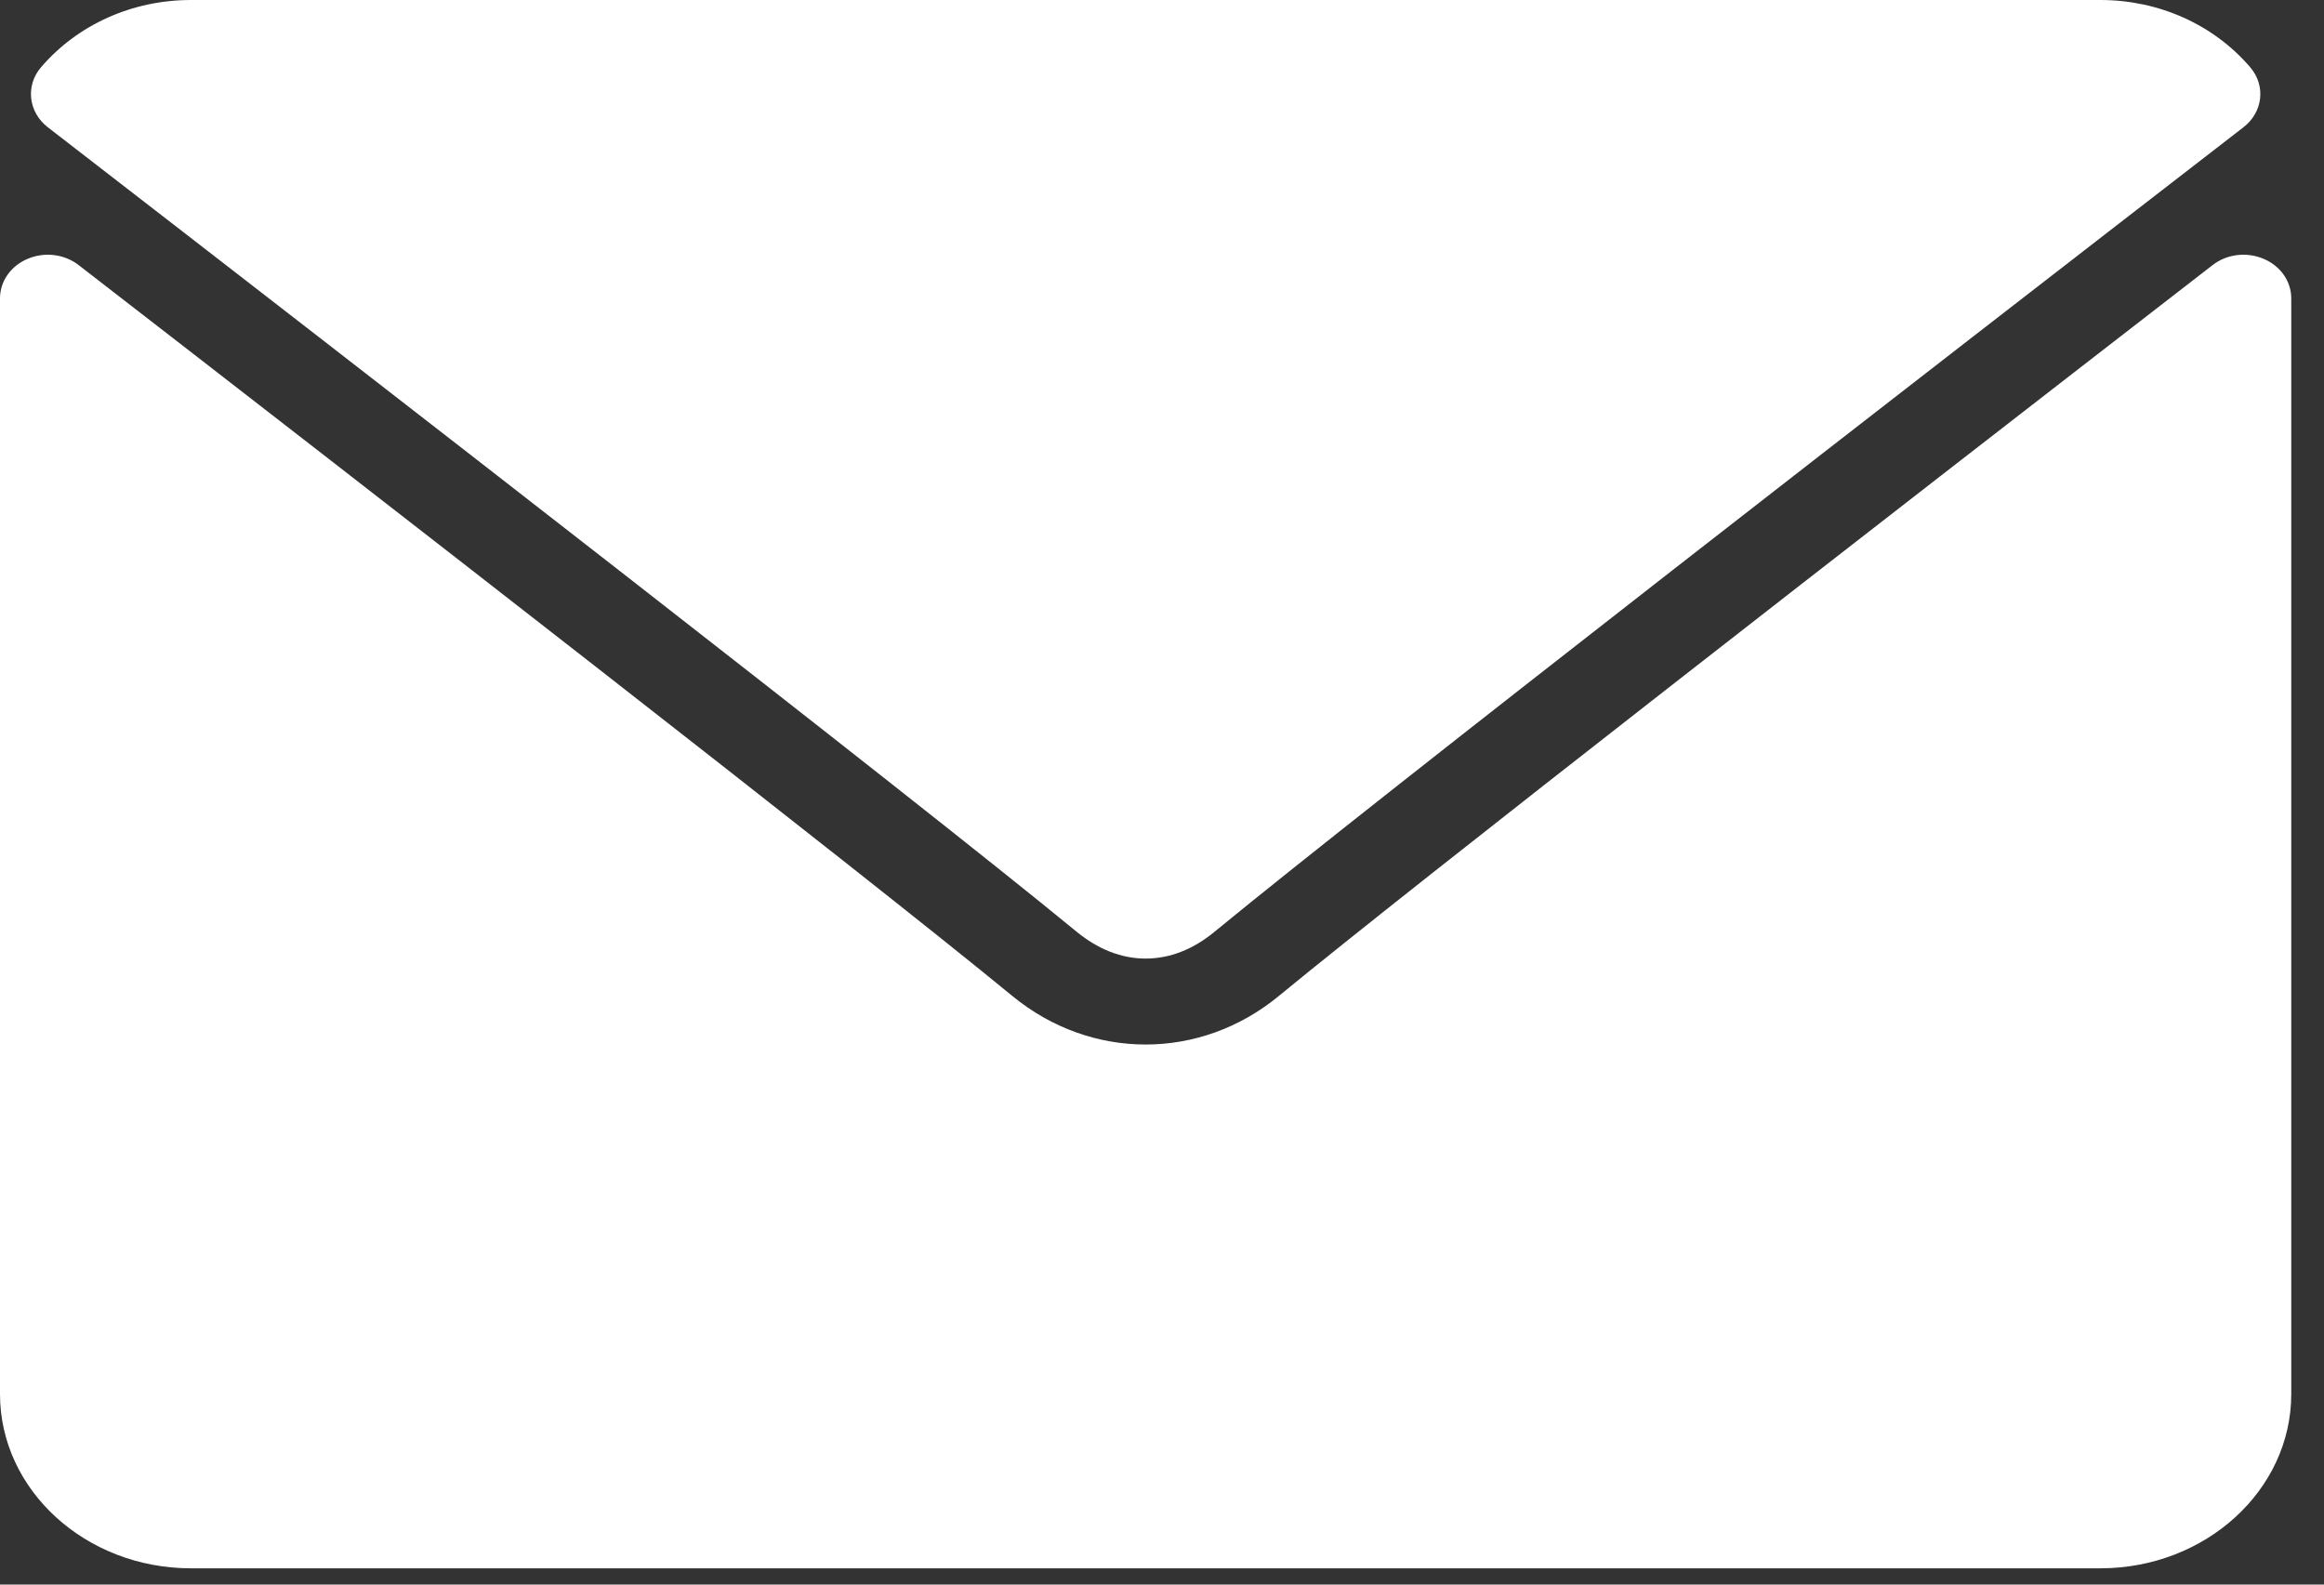 <svg xmlns="http://www.w3.org/2000/svg" width="22" height="15" viewBox="0 0 22 15" fill="none"><rect x="0" y="0" width="22" height="15" fill="#333333" stroke="none"/><path d="M0.453 1.205C3.43 3.506 8.653 7.554 10.188 8.817C10.395 8.987 10.616 9.074 10.845 9.074C11.074 9.074 11.295 8.988 11.5 8.818C13.037 7.555 18.26 3.506 21.237 1.205C21.423 1.062 21.451 0.81 21.301 0.636C20.954 0.232 20.437 0 19.883 0H1.808C1.253 0 0.736 0.232 0.389 0.636C0.239 0.81 0.268 1.062 0.453 1.205Z" fill="white"></path><path d="M21.428 2.45C21.268 2.382 21.079 2.405 20.946 2.509C17.645 5.064 13.431 8.338 12.106 9.428C11.362 10.041 10.329 10.041 9.583 9.428C8.17 8.266 3.439 4.594 0.744 2.509C0.61 2.405 0.421 2.382 0.262 2.45C0.102 2.517 0 2.663 0 2.824V13.197C0 14.106 0.811 14.846 1.808 14.846H19.883C20.879 14.846 21.69 14.106 21.69 13.197V2.824C21.69 2.663 21.588 2.517 21.428 2.45Z" fill="white"></path></svg>